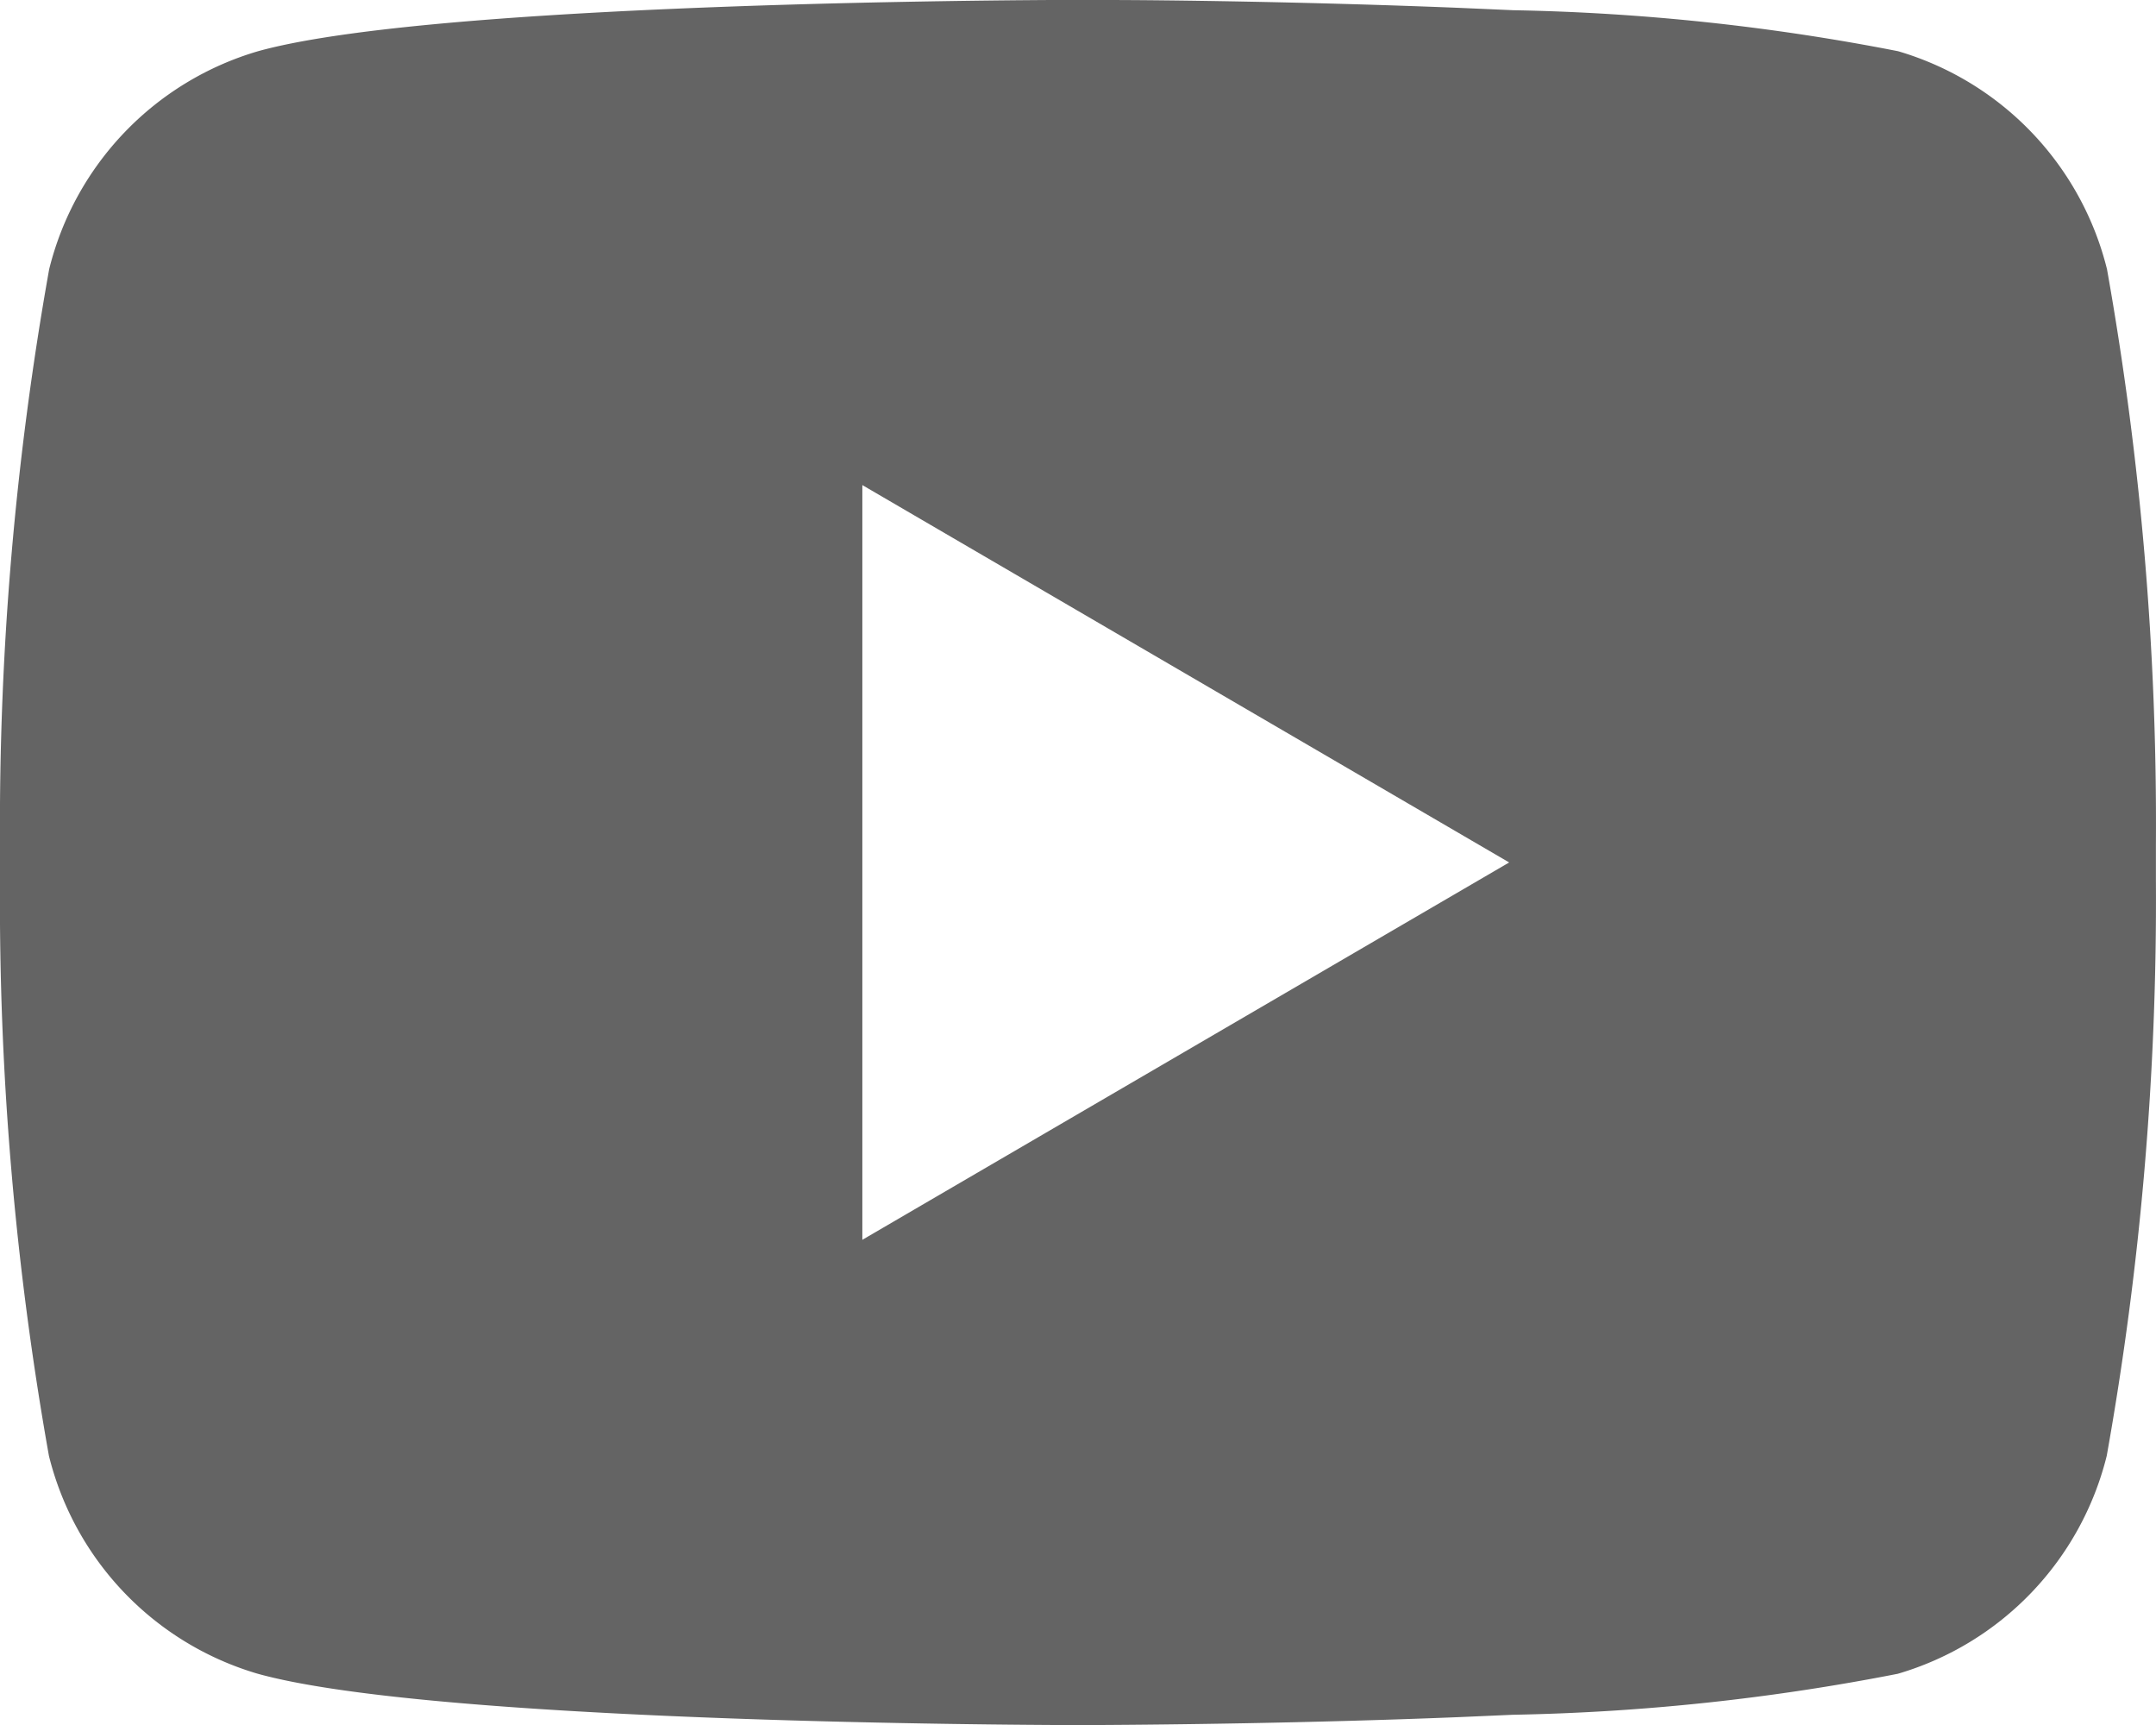 <svg xmlns="http://www.w3.org/2000/svg" width="25.519" height="20.415" viewBox="0 0 25.519 20.415">
  <path id="パス_198884" data-name="パス 198884" d="M13.072,0c.681,0,2.386.02,4.2.093l.642.028a26.091,26.091,0,0,1,4.552.485,3.589,3.589,0,0,1,2.473,2.58A37.4,37.4,0,0,1,25.518,10v.416a37.4,37.4,0,0,1-.582,6.813,3.587,3.587,0,0,1-2.473,2.58,26.091,26.091,0,0,1-4.552.485l-.642.028c-1.812.073-3.517.089-4.2.093h-.625c-1.442-.008-7.472-.073-9.392-.606a3.586,3.586,0,0,1-2.473-2.58A37.4,37.4,0,0,1,0,10.415V10A37.4,37.4,0,0,1,.582,3.186,3.587,3.587,0,0,1,3.055.606C4.974.073,11,.008,12.446,0ZM10.207,5.741v8.932l7.656-4.466Z" fill="#646464"/>
</svg>
